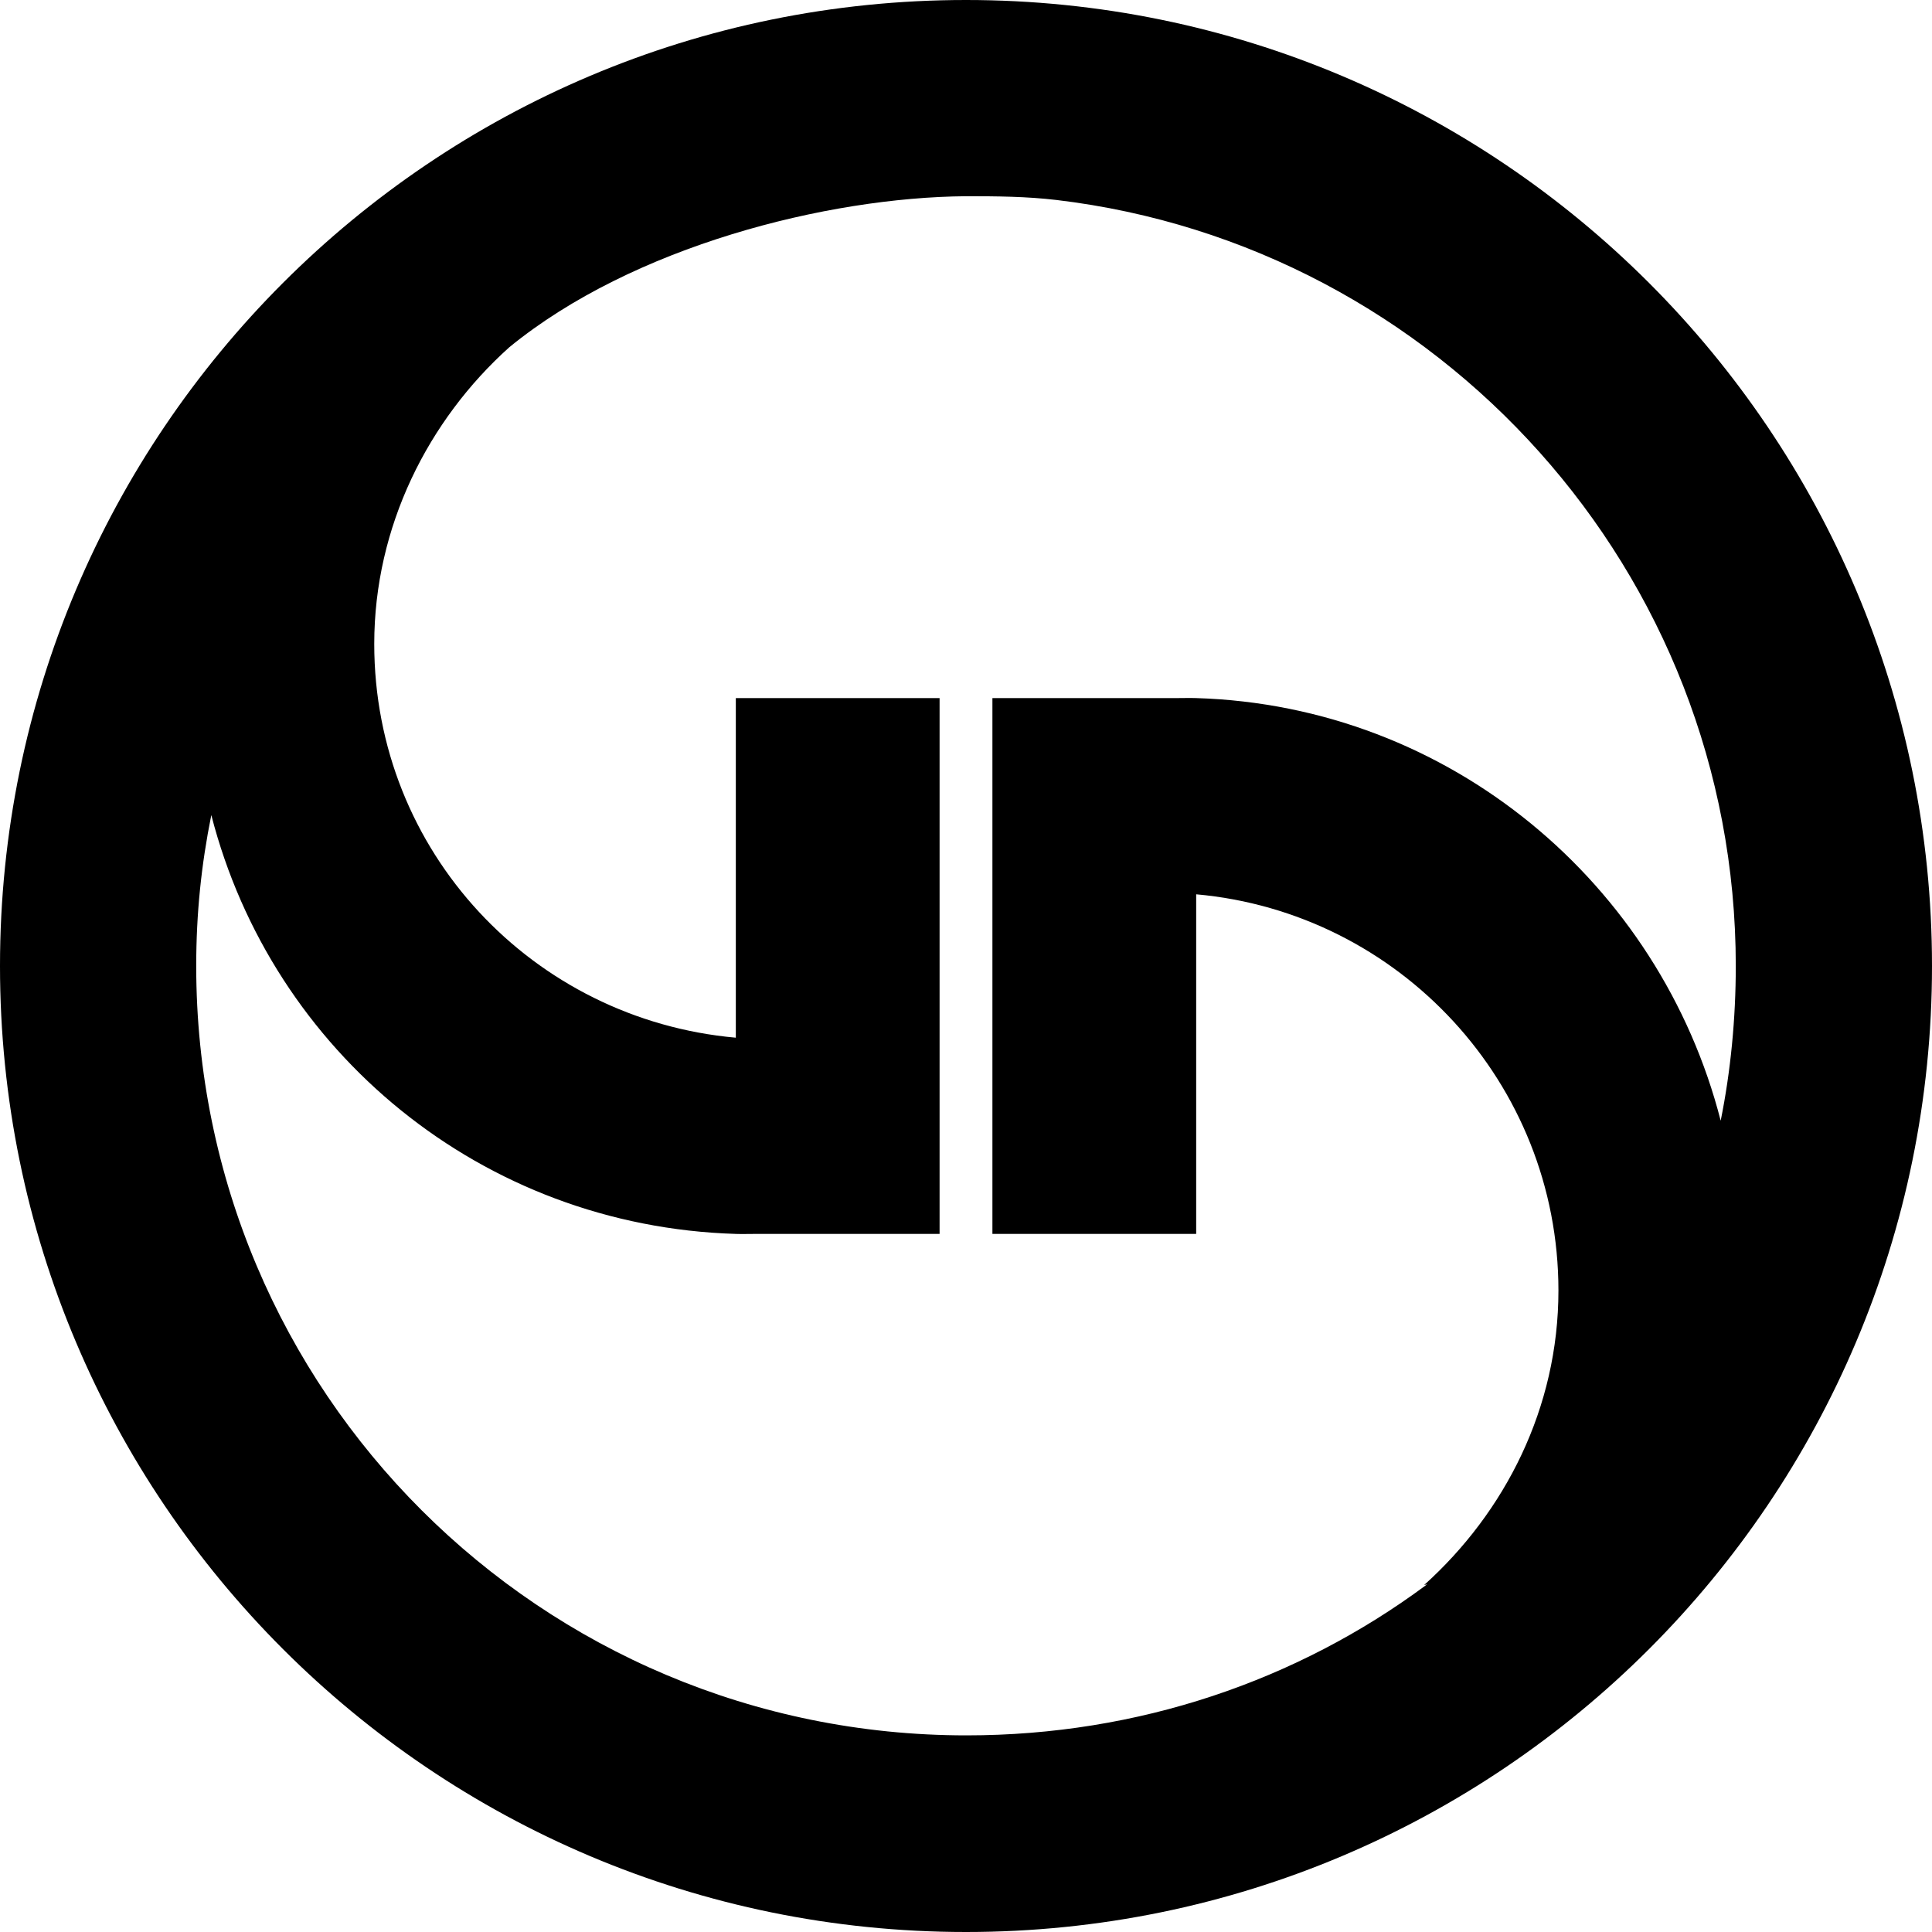 <?xml version="1.0" encoding="UTF-8" standalone="no"?>
<!-- Generator: Adobe Illustrator 21.0.0, SVG Export Plug-In . SVG Version: 6.00 Build 0)  -->

<svg
   version="1.1"
   id="Layer_1"
   x="0px"
   y="0px"
   viewBox="0 0 512 512"
   xml:space="preserve"
   width="512"
   height="512"
   xmlns="http://www.w3.org/2000/svg"
   xmlns:svg="http://www.w3.org/2000/svg"><defs
   id="defs9" />
<style
   type="text/css"
   id="style2">
	.st0{fill:#000;}
</style>
<path
   class="st0"
   d="M 256,0 C 114.619,0 0,114.619 0,256 0,397.381 114.619,512 256,512 397.381,512 512,397.381 512,256 512,114.619 397.381,0 256,0 Z m 61,185 c -1.548,-0.055 -3.452,0 -5,0 h -49 v 142 h 54 v -90 c 53.743,4.81 96,49.93 96,105 0,31.129 -14.171,58.784 -35.624,78.08 0.166,-0.111 0.708,-0.141 0.874,-0.251 -0.166,0.111 -0.208,0.168 -0.374,0.279 -34.004,25.213 -76.136,39.784 -121.752,39.784 C 143.274,459.892 52,368.795 52,256 c 0,-13.933 1.346,-26.841 4,-40 16.145,62.811 71.71,108.954 139,111 1.548,0.055 3.452,0 5,0 h 49 L 249,185 h -54 v 90 C 141.257,270.19 99.179,225.719 99.179,170.649 99.179,139.52 113.492,111.297 135,92 167.723,65.25 219.169,52.298 256,52 c 8.238,0 15.983,0.06 24,1 101.239,12.054 180,98.444 180,203 0,13.933 -1.346,27.841 -4,41 C 439.91,234.244 384.29,187.046 317,185 Z"
   id="path4" />
</svg>
